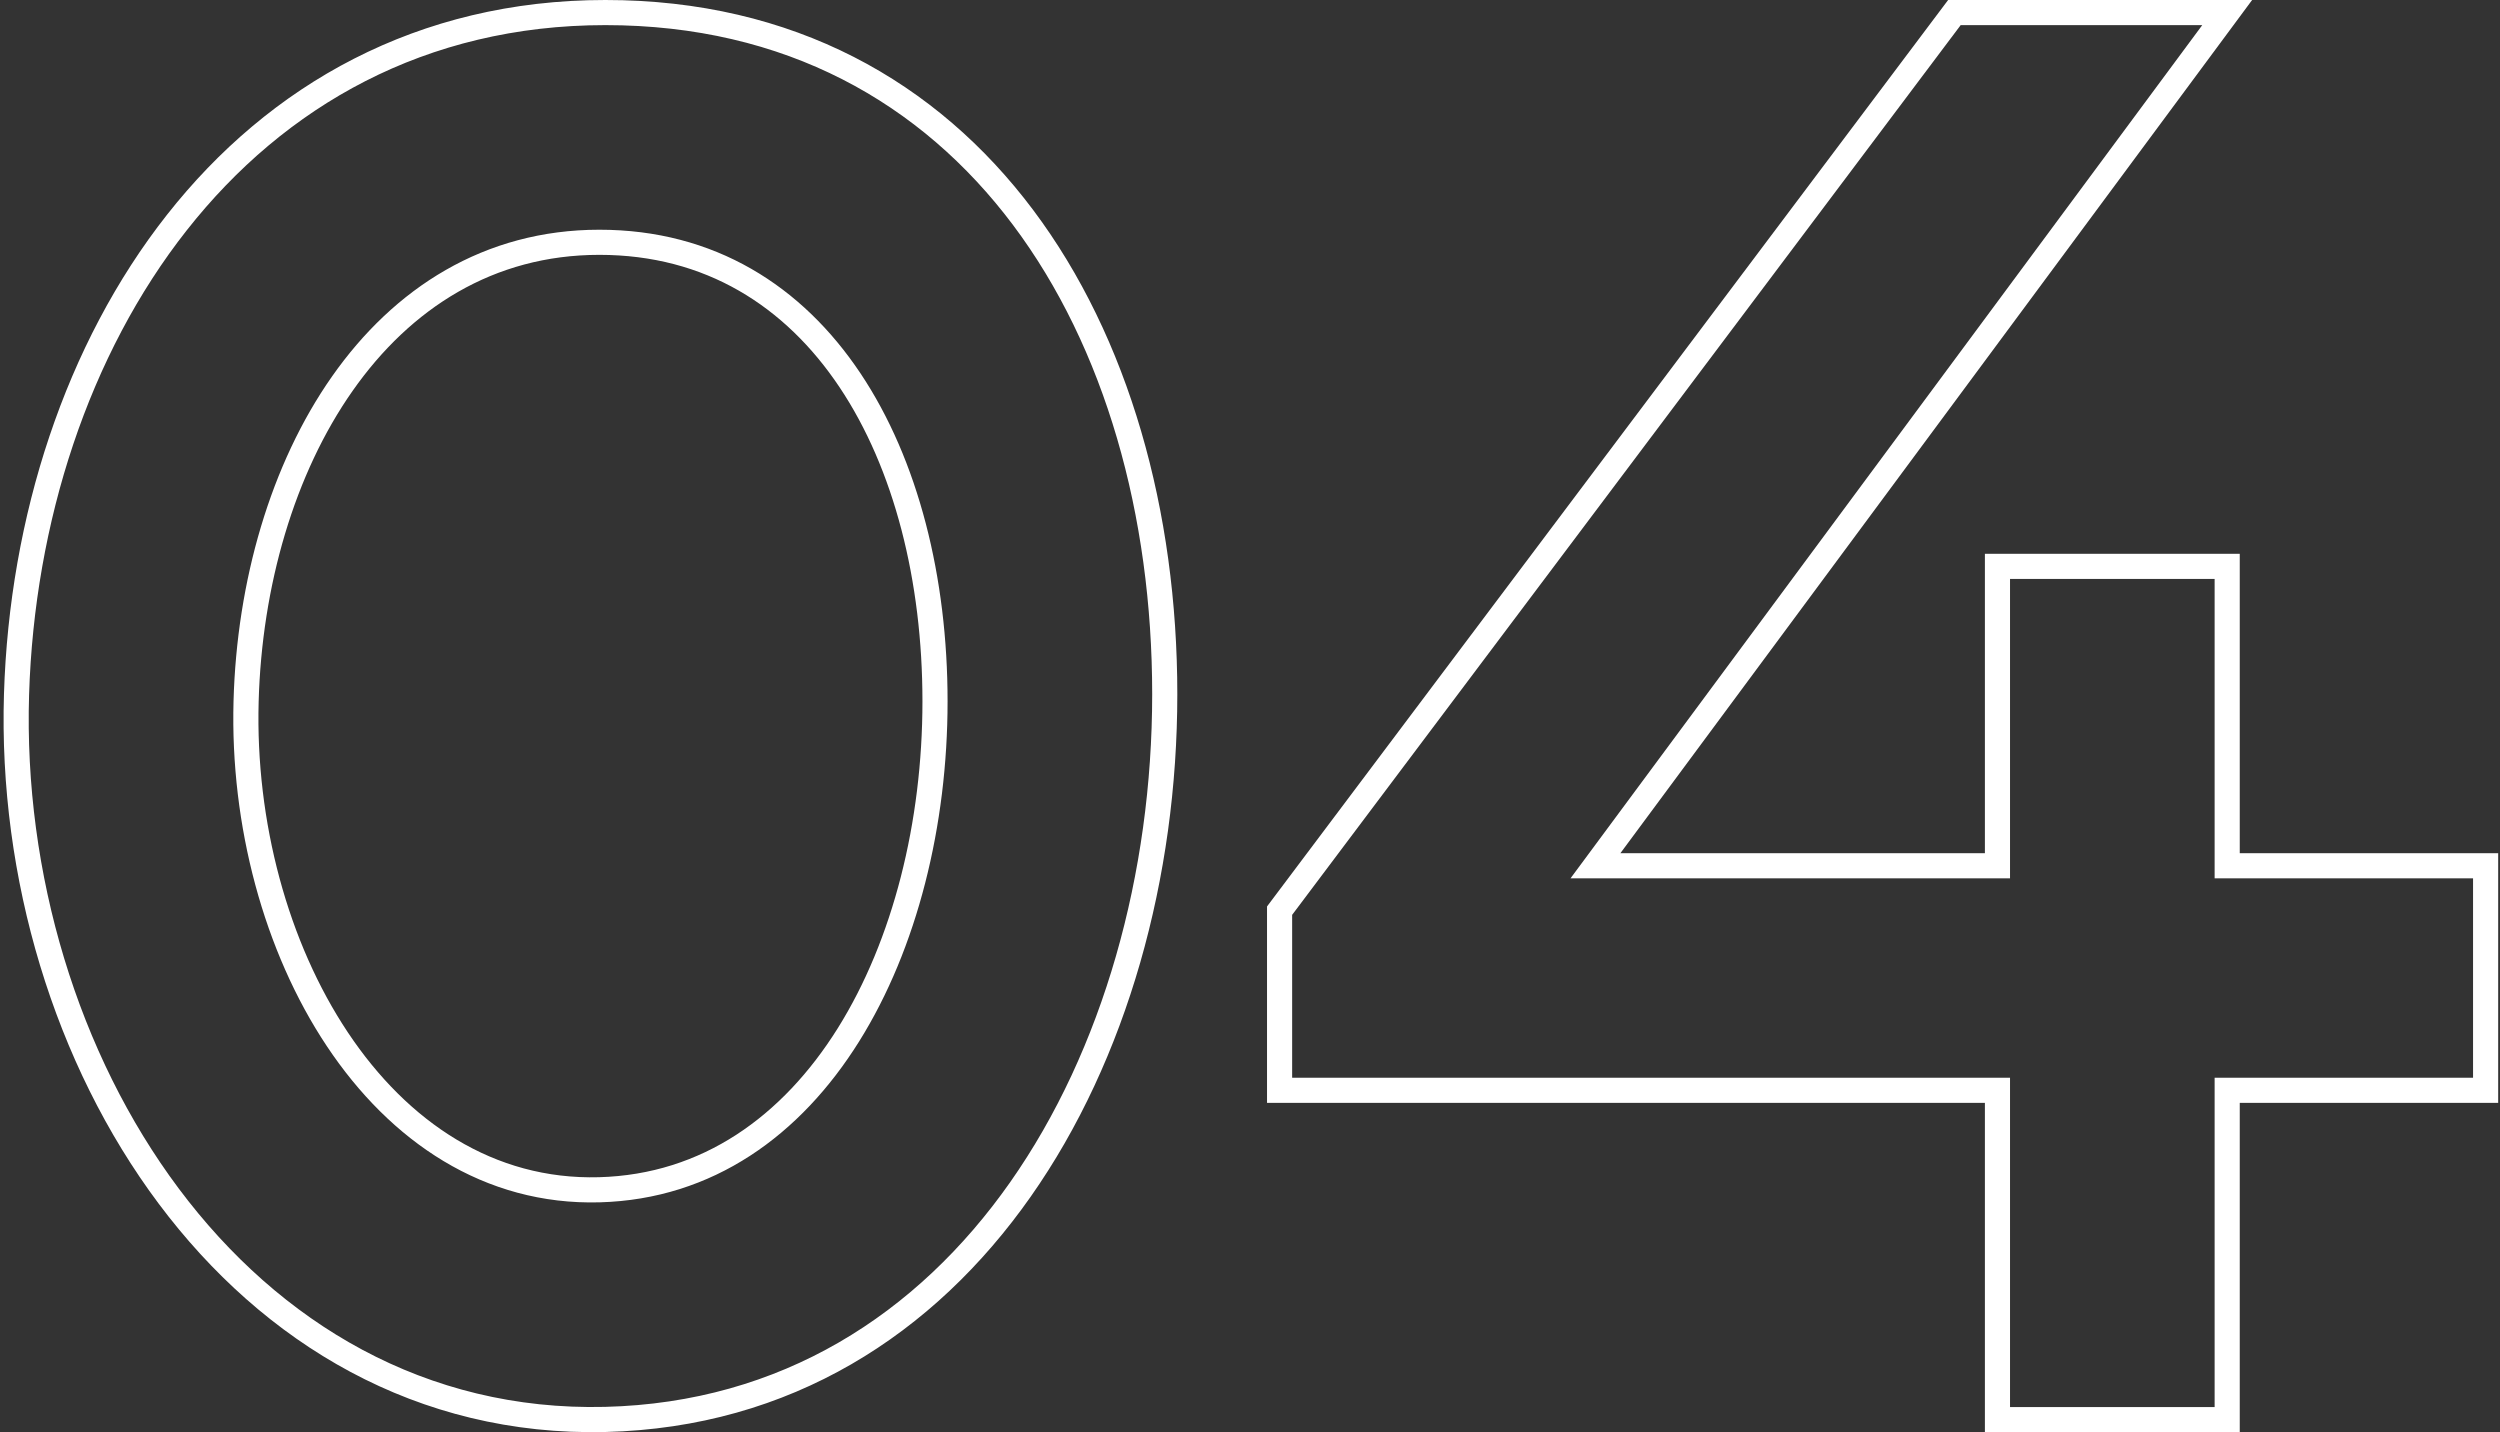 <?xml version="1.0" encoding="UTF-8"?> <svg xmlns="http://www.w3.org/2000/svg" width="199" height="114" viewBox="0 0 199 114" fill="none"><rect x="0" y="0" width="199" height="114" fill="#333333" stroke="none"/> <path d="M1.316 55.262C2.174 27.449 18.896 1 48.187 1C77.478 1 92.714 26.399 92.714 55.262C92.714 84.124 76.916 112.283 48.187 112.987C18.895 113.705 0.426 84.118 1.316 55.262Z" stroke="white" stroke-width="2"></path> <path d="M19.589 55.829C20.103 37.098 30.137 19.286 47.711 19.286C65.286 19.286 74.427 36.391 74.427 55.829C74.427 75.267 64.949 94.231 47.711 94.706C30.136 95.189 19.055 75.263 19.589 55.829Z" stroke="white" stroke-width="2"></path> <path d="M155.57 1H177.284L126.998 68.915H158.998V45.085H177.284V68.915H197.855V86.787H177.284V113H158.998V86.787H101.855V72.489L155.57 1Z" stroke="white" stroke-width="2"></path> </svg> 